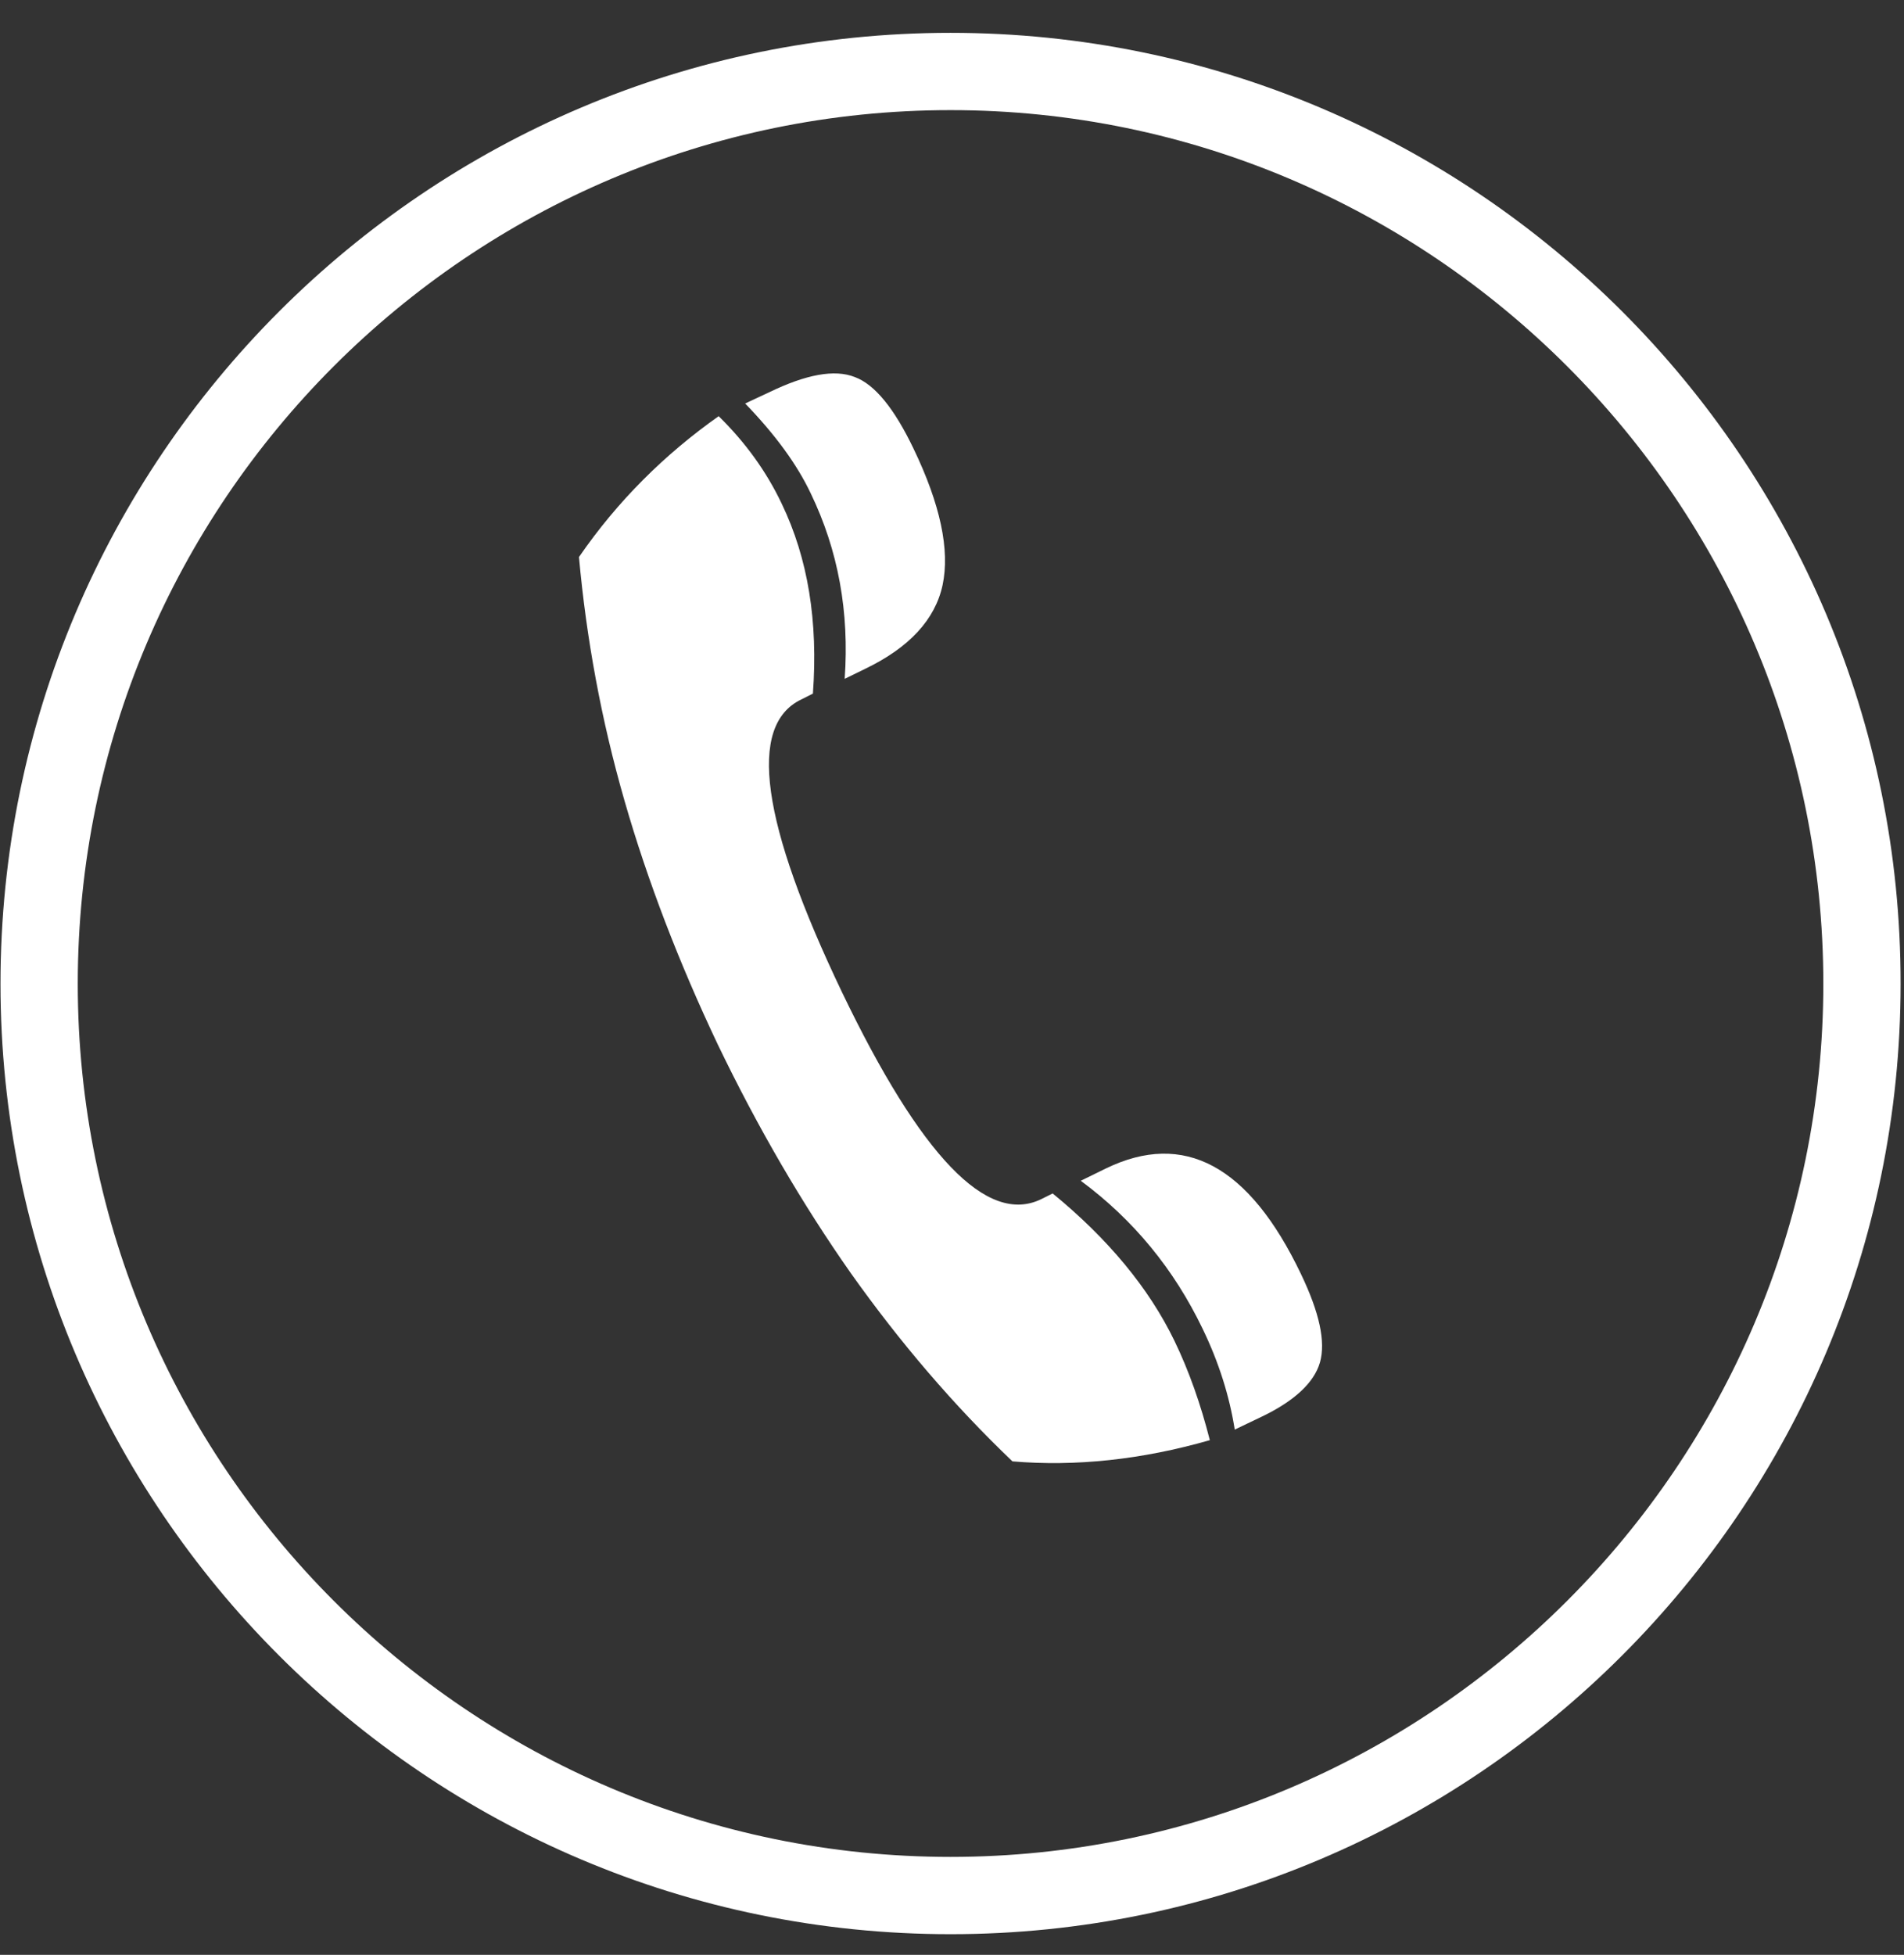 <?xml version="1.0" encoding="UTF-8"?>
<svg xmlns="http://www.w3.org/2000/svg" width="38" height="39" viewBox="0 0 38 39" fill="none">
  <rect x="0" y="0" width="38" height="39" fill="#333333" stroke="none"/>
  <path d="M21.009 23.81L20.776 23.926C19.699 24.444 18.379 23.071 16.805 19.796C15.188 16.416 14.914 14.472 15.991 13.955L16.224 13.838C16.329 12.402 16.129 11.145 15.6 10.046C15.294 9.402 14.872 8.821 14.343 8.303C13.266 9.064 12.326 9.993 11.555 11.113C11.703 12.739 11.998 14.356 12.463 15.972C12.928 17.588 13.551 19.204 14.322 20.831C15.125 22.5 16.012 24.021 16.984 25.405C17.967 26.789 19.034 28.035 20.206 29.155C21.463 29.261 22.784 29.123 24.146 28.732C23.966 28.025 23.734 27.359 23.438 26.747C22.931 25.701 22.118 24.718 21.009 23.81Z" fill="white"></path>
  <path d="M22.066 23.314L21.57 23.557C22.626 24.339 23.429 25.321 23.999 26.504C24.327 27.18 24.538 27.856 24.643 28.521L25.172 28.268C25.837 27.951 26.228 27.582 26.344 27.18C26.46 26.768 26.334 26.187 25.964 25.416C24.929 23.25 23.629 22.553 22.066 23.314Z" fill="white"></path>
  <path d="M16.858 13.543L17.27 13.342C18.147 12.92 18.664 12.36 18.812 11.673C18.96 10.976 18.77 10.067 18.231 8.948C17.851 8.155 17.46 7.669 17.059 7.522C16.657 7.363 16.087 7.469 15.347 7.828L14.872 8.05C15.474 8.673 15.907 9.265 16.182 9.846C16.731 10.986 16.953 12.212 16.858 13.543Z" fill="white"></path>
  <path d="M18.971 0.655C8.513 0.655 0.01 9.159 0.01 19.627C0.01 30.084 8.513 38.588 18.971 38.588C29.428 38.588 37.932 30.084 37.932 19.627C37.943 9.159 29.428 0.655 18.971 0.655ZM18.971 37.046C9.358 37.046 1.552 29.218 1.552 19.627C1.552 10.014 9.369 2.197 18.971 2.197C28.573 2.197 36.39 10.025 36.39 19.627C36.39 29.218 28.573 37.046 18.971 37.046Z" fill="white"></path>
</svg>
